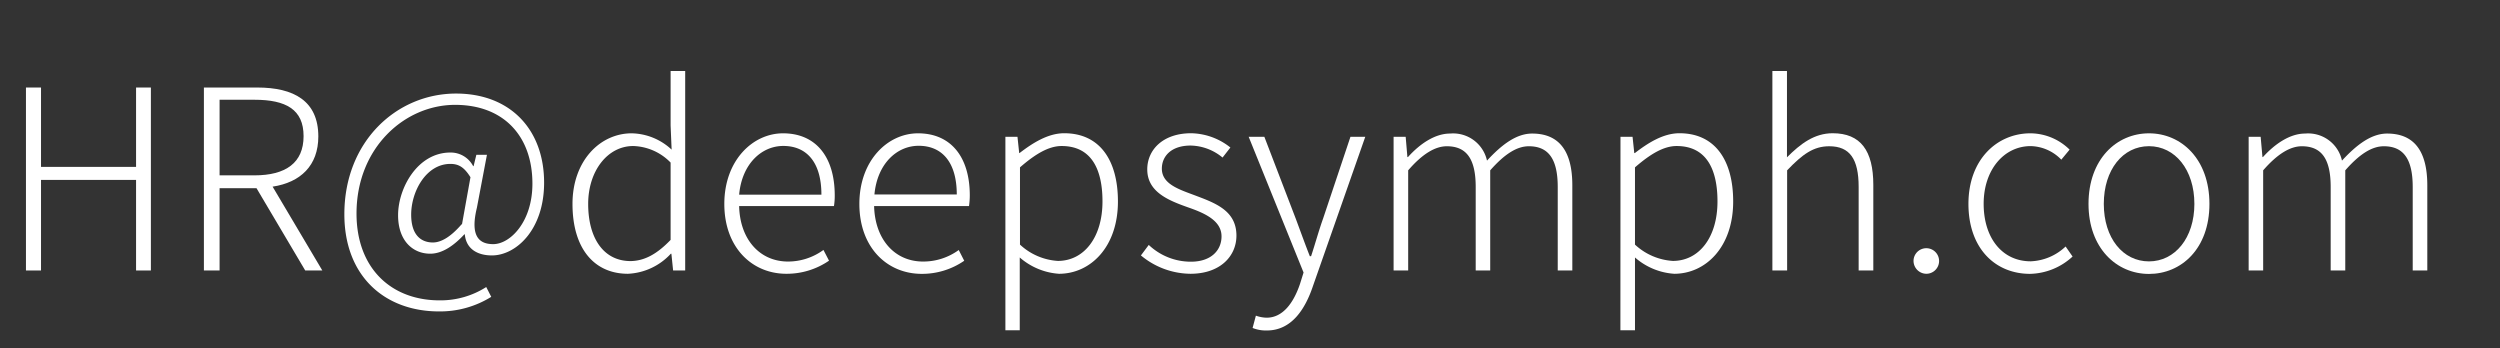 <svg id="图层_1" data-name="图层 1" xmlns="http://www.w3.org/2000/svg" viewBox="0 0 318.78 44.37"><rect x="0" y="0" width="318.78" height="44.37" fill="#333333" stroke="none"/><defs><style>.cls-1{isolation:isolate;}.cls-2{fill:#fff;}</style></defs><title>字体调整</title><g class="cls-1"><path class="cls-2" d="M3.31,11.16H5.23V21.28H17.35V11.16h1.89V34.49H17.35V22.94H5.23V34.49H3.31Z"/><path class="cls-2" d="M38.92,34.49,32.71,24H28V34.49H26V11.16h6.81c4.64,0,7.78,1.7,7.78,6.24,0,3.72-2.28,5.86-5.83,6.4L41.1,34.49ZM28,22.36h4.44c4,0,6.27-1.6,6.27-5s-2.24-4.64-6.27-4.64H28Z"/><path class="cls-2" d="M43.91,27.32c0-9.31,6.69-15.39,14.24-15.39,6.91,0,11.23,4.58,11.23,11.36,0,6.08-3.64,9.28-6.65,9.28-1.89,0-3.3-.86-3.46-2.69h-.06c-1.25,1.35-2.75,2.47-4.35,2.47-2.24,0-4.1-1.67-4.1-4.9,0-3.49,2.5-8,6.66-8a3.22,3.22,0,0,1,2.91,1.73h.06l.35-1.44h1.35l-1.28,6.75c-.77,3.17-.07,4.64,2.08,4.64s5-2.82,5-7.71c0-6.05-3.65-10.05-9.86-10.05-6.43,0-12.57,5.47-12.57,13.86,0,6.91,4.35,11.07,10.62,11.07A10.83,10.83,0,0,0,62,36.6l.64,1.25a12.35,12.35,0,0,1-6.66,1.86C49.07,39.71,43.91,35.23,43.91,27.32Zm15,1.28,1.08-6c-.8-1.28-1.5-1.7-2.56-1.7-3.1,0-5,3.52-5,6.47,0,2.59,1.25,3.55,2.78,3.55C56.26,30.91,57.48,30.2,58.86,28.6Z"/><path class="cls-2" d="M73,26c0-5.5,3.52-9,7.55-9a7.66,7.66,0,0,1,5.09,2.08L85.51,16V9.05h1.86V34.49H85.83l-.22-2.14h-.07a7.91,7.91,0,0,1-5.47,2.56C75.78,34.91,73,31.71,73,26Zm12.51,4.61V20.73a6.92,6.92,0,0,0-4.77-2.11C77.48,18.62,75,21.79,75,26c0,4.42,2,7.29,5.4,7.29C82.22,33.27,83.82,32.35,85.51,30.59Z"/><path class="cls-2" d="M92.36,26c0-5.54,3.62-9,7.49-9,4.13,0,6.59,2.94,6.59,7.93a8.23,8.23,0,0,1-.1,1.35H94.25c.09,4.16,2.56,7.07,6.24,7.07A7.67,7.67,0,0,0,105,31.87l.71,1.37a9.52,9.52,0,0,1-5.44,1.67C95.91,34.91,92.36,31.58,92.36,26Zm12.38-1.18c0-4.13-1.88-6.21-4.86-6.21-2.78,0-5.28,2.3-5.63,6.21Z"/><path class="cls-2" d="M109.58,26c0-5.54,3.61-9,7.48-9,4.13,0,6.6,2.94,6.6,7.93a9.51,9.51,0,0,1-.1,1.35h-12.1c.1,4.16,2.56,7.07,6.24,7.07a7.68,7.68,0,0,0,4.55-1.47l.7,1.37a9.47,9.47,0,0,1-5.44,1.67C113.13,34.91,109.58,31.58,109.58,26ZM122,24.8c0-4.13-1.89-6.21-4.86-6.21-2.79,0-5.28,2.3-5.64,6.21Z"/><path class="cls-2" d="M128.2,17.44h1.54l.22,2.08H130c1.67-1.28,3.62-2.53,5.7-2.53,4.54,0,6.85,3.45,6.85,8.7,0,5.83-3.52,9.22-7.52,9.22a8.47,8.47,0,0,1-5-2.08l0,3.13v6.15H128.2Zm12.38,8.25c0-4.09-1.4-7.07-5.21-7.07-1.63,0-3.33,1-5.31,2.72v9.85a7.79,7.79,0,0,0,4.83,2.08C138.22,33.27,140.58,30.27,140.58,25.69Z"/><path class="cls-2" d="M145.48,32.57l1-1.34a7.8,7.8,0,0,0,5.38,2.14c2.59,0,3.9-1.47,3.9-3.23,0-2-2.14-2.95-4.13-3.65-2.52-.89-5.34-1.95-5.34-4.89,0-2.5,2-4.61,5.6-4.61a8.25,8.25,0,0,1,5,1.82l-1,1.28a6.55,6.55,0,0,0-4.06-1.53c-2.53,0-3.68,1.4-3.68,2.94,0,1.89,2,2.59,4,3.33,2.63,1,5.51,1.92,5.51,5.21,0,2.63-2.08,4.87-5.86,4.87A10,10,0,0,1,145.48,32.57Z"/><path class="cls-2" d="M159.72,41.82l.42-1.57a4.28,4.28,0,0,0,1.37.26c2.05,0,3.43-1.86,4.26-4.32l.45-1.44-7-17.31h2l4,10.43c.55,1.47,1.19,3.26,1.8,4.8h.16c.51-1.54,1-3.33,1.53-4.8l3.49-10.43h1.89l-6.66,19c-1,3-2.75,5.7-5.89,5.7A4.58,4.58,0,0,1,159.72,41.82Z"/><path class="cls-2" d="M177.7,17.44h1.54l.22,2.59h.07c1.53-1.7,3.45-3,5.37-3a4.42,4.42,0,0,1,4.71,3.45c1.92-2.08,3.77-3.45,5.76-3.45,3.42,0,5.12,2.21,5.12,6.59V34.49h-1.86V23.84c0-3.56-1.18-5.19-3.68-5.19-1.54,0-3.1,1-4.93,3.07V34.49h-1.85V23.84c0-3.56-1.16-5.19-3.68-5.19-1.51,0-3.14,1-4.93,3.07V34.49H177.7Z"/><path class="cls-2" d="M206.63,17.44h1.54l.22,2.08h.07c1.66-1.28,3.61-2.53,5.69-2.53,4.54,0,6.85,3.45,6.85,8.7,0,5.83-3.52,9.22-7.52,9.22a8.42,8.42,0,0,1-5-2.08l0,3.13v6.15h-1.86ZM219,25.69c0-4.09-1.4-7.07-5.21-7.07-1.63,0-3.33,1-5.31,2.72v9.85a7.79,7.79,0,0,0,4.83,2.08C216.65,33.27,219,30.27,219,25.69Z"/><path class="cls-2" d="M226,9.05h1.86v7.3l0,3.71c1.73-1.73,3.49-3.07,5.83-3.07,3.55,0,5.18,2.21,5.18,6.59V34.49H237V23.84c0-3.56-1.12-5.19-3.75-5.19-2,0-3.39,1-5.37,3.07V34.49H226Z"/><path class="cls-2" d="M244,33.18a1.63,1.63,0,1,1,1.63,1.73A1.65,1.65,0,0,1,244,33.18Z"/><path class="cls-2" d="M251,26c0-5.7,3.68-9,7.9-9a7.19,7.19,0,0,1,5,2.08l-1.06,1.28a5.59,5.59,0,0,0-3.9-1.73c-3.39,0-6,3-6,7.36s2.37,7.33,6,7.33a6.83,6.83,0,0,0,4.45-1.89l.89,1.28a8.24,8.24,0,0,1-5.44,2.21C254.38,34.91,251,31.64,251,26Z"/><path class="cls-2" d="M266.31,26c0-5.7,3.58-9,7.71-9s7.71,3.29,7.71,9-3.58,8.93-7.71,8.93S266.31,31.64,266.31,26Zm13.5,0c0-4.35-2.46-7.36-5.79-7.36s-5.76,3-5.76,7.36,2.44,7.33,5.76,7.33S279.81,30.33,279.81,26Z"/><path class="cls-2" d="M286.73,17.44h1.53l.23,2.59h.06c1.54-1.7,3.46-3,5.38-3a4.41,4.41,0,0,1,4.7,3.45c1.92-2.08,3.78-3.45,5.76-3.45,3.42,0,5.12,2.21,5.12,6.59V34.49h-1.86V23.84c0-3.56-1.18-5.19-3.68-5.19-1.53,0-3.1,1-4.92,3.07V34.49h-1.86V23.84c0-3.56-1.15-5.19-3.68-5.19-1.5,0-3.13,1-4.93,3.07V34.49h-1.85Z"/></g></svg>